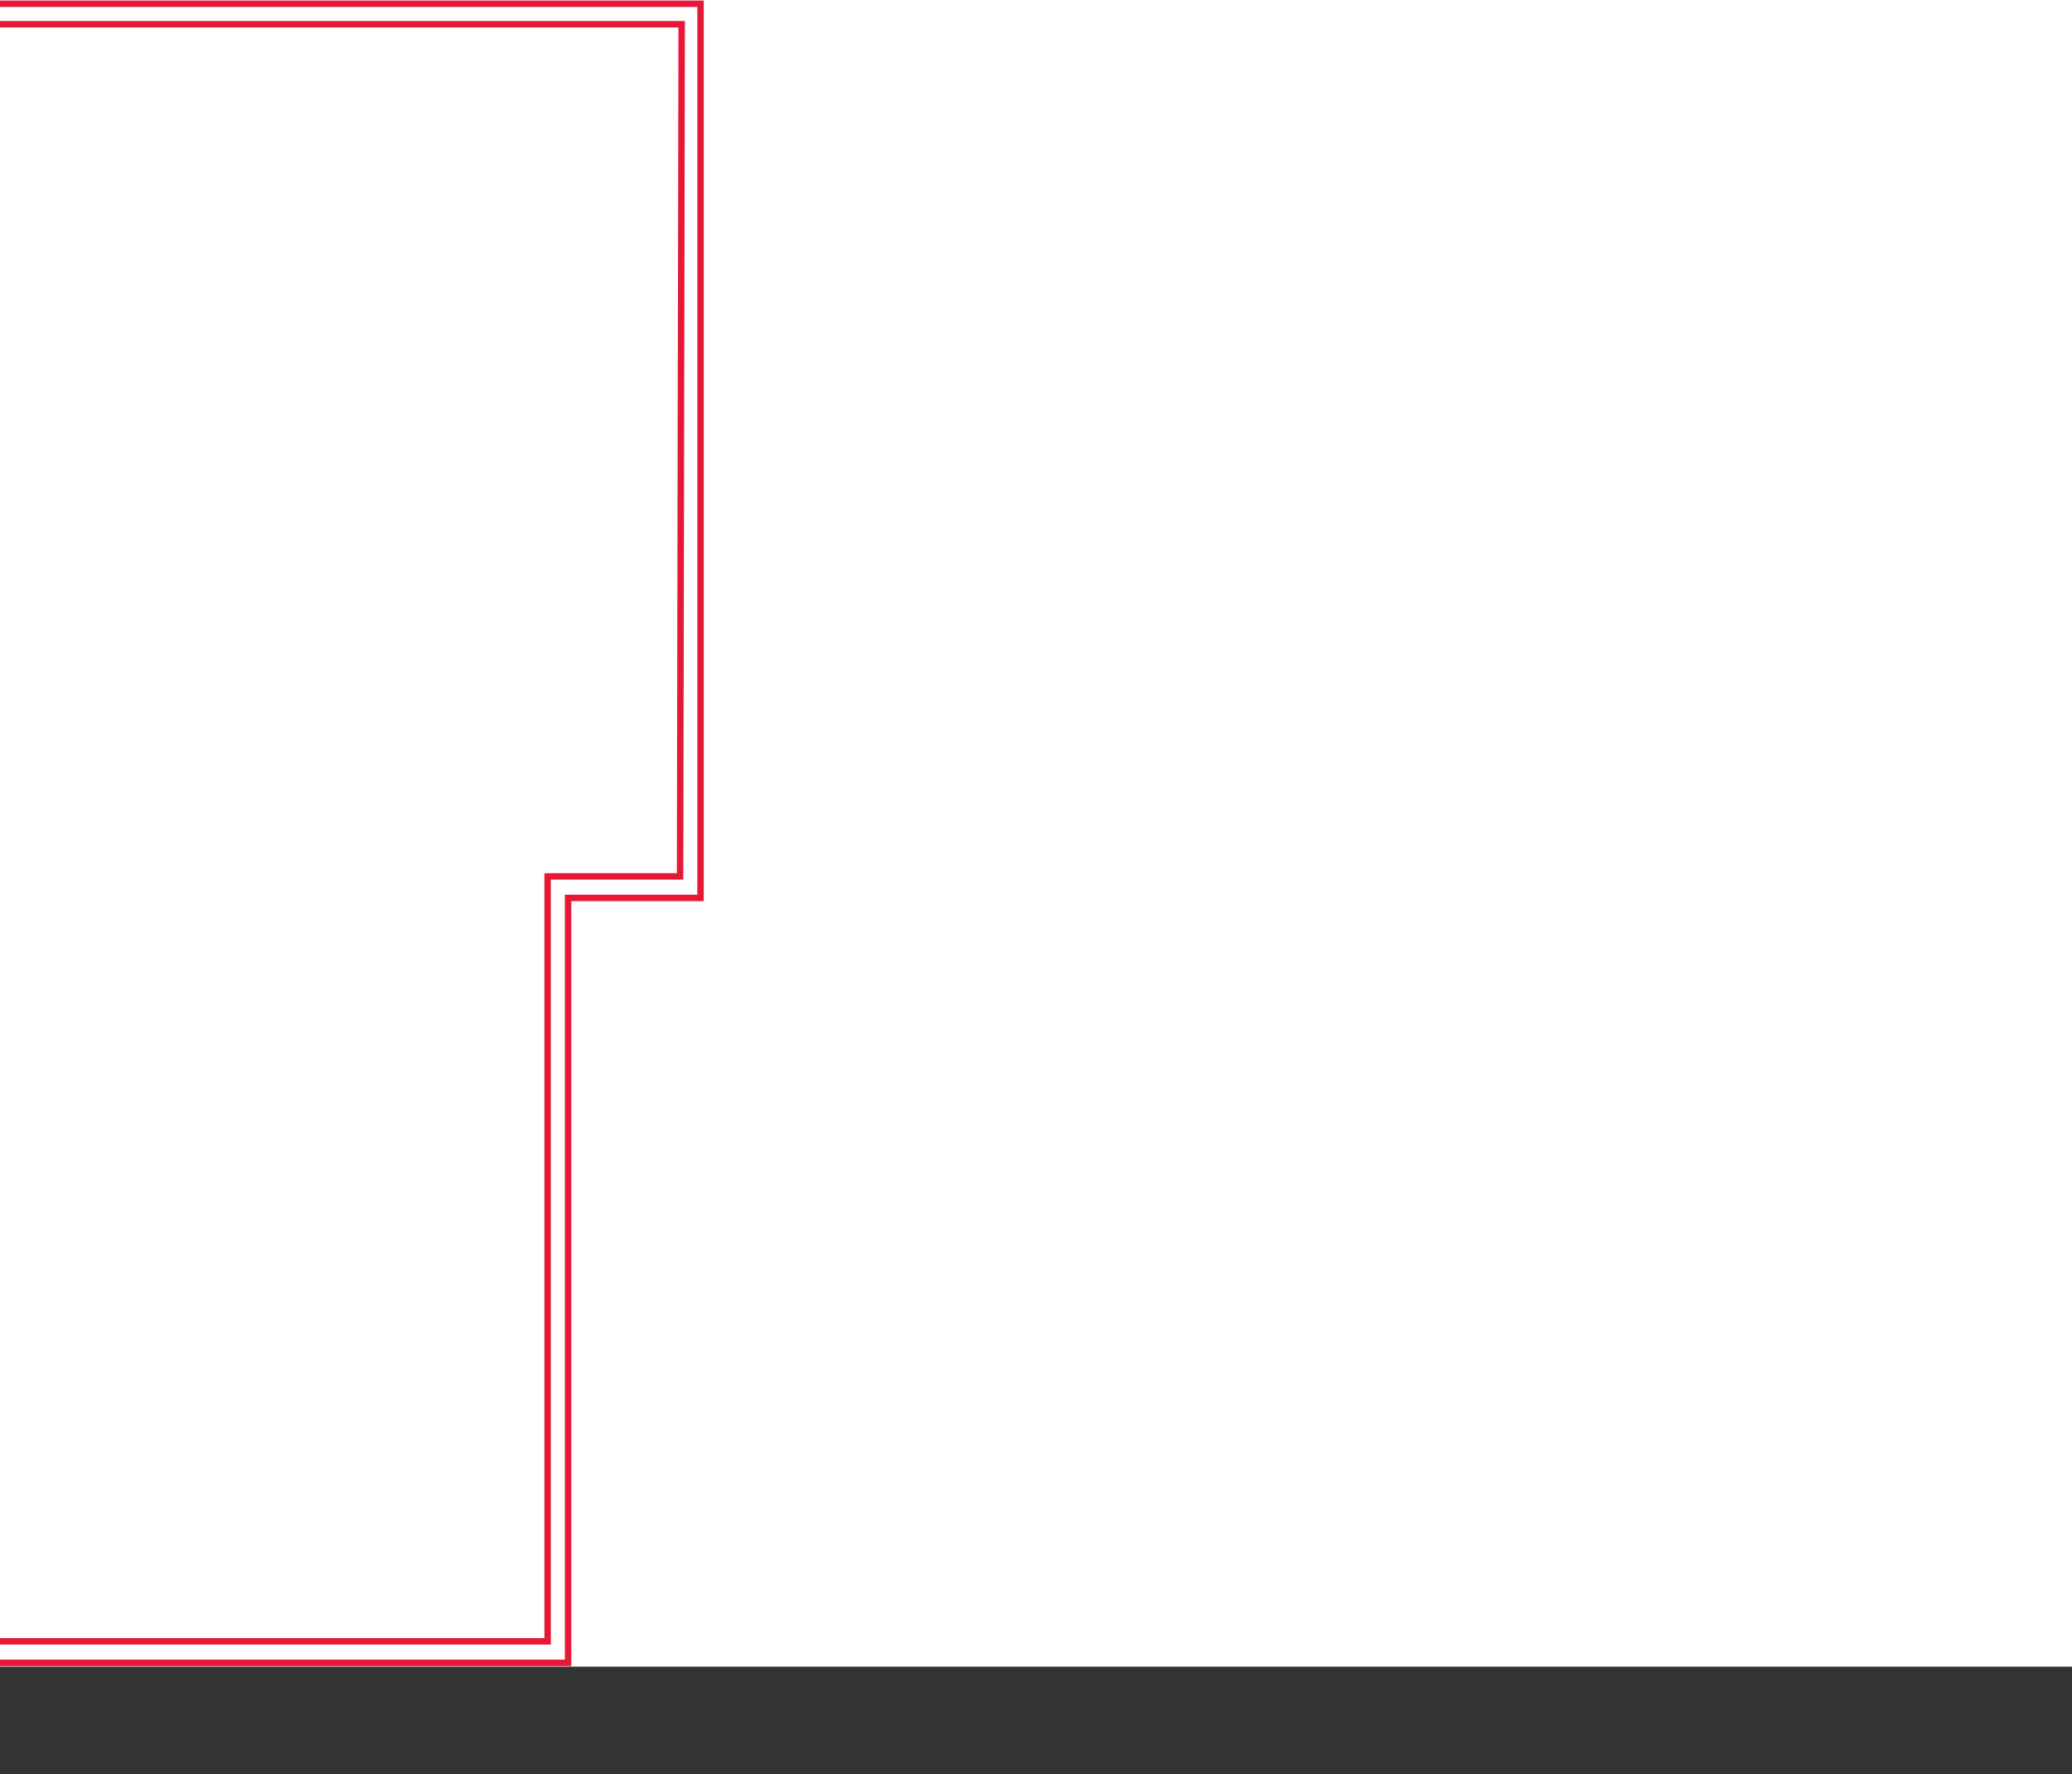 <?xml version="1.0" encoding="UTF-8"?>
<svg xmlns="http://www.w3.org/2000/svg" width="1924" height="1648" viewBox="0 0 1924 1648" fill="none">
  <rect x="0" y="0" width="1924" height="1648" fill="#333333" stroke="none"/>
  <g clip-path="url(#clip0_20_1493)">
    <rect width="1924" height="1648" fill="white"></rect>
    <path d="M-72.5 22.5H633L631.5 814H508.5V1524.5H383H-51" stroke="#E51837" stroke-width="6"/>
	<path d="M-55 3.5H650.5V834H527.5V1544.5H402H-5" stroke="#E51837" stroke-width="6"/>	
  </g>
  <defs>
    <clipPath id="clip0_20_1493">
      <rect width="1924" height="1548" fill="white"></rect>
    </clipPath>
  </defs>
</svg>
